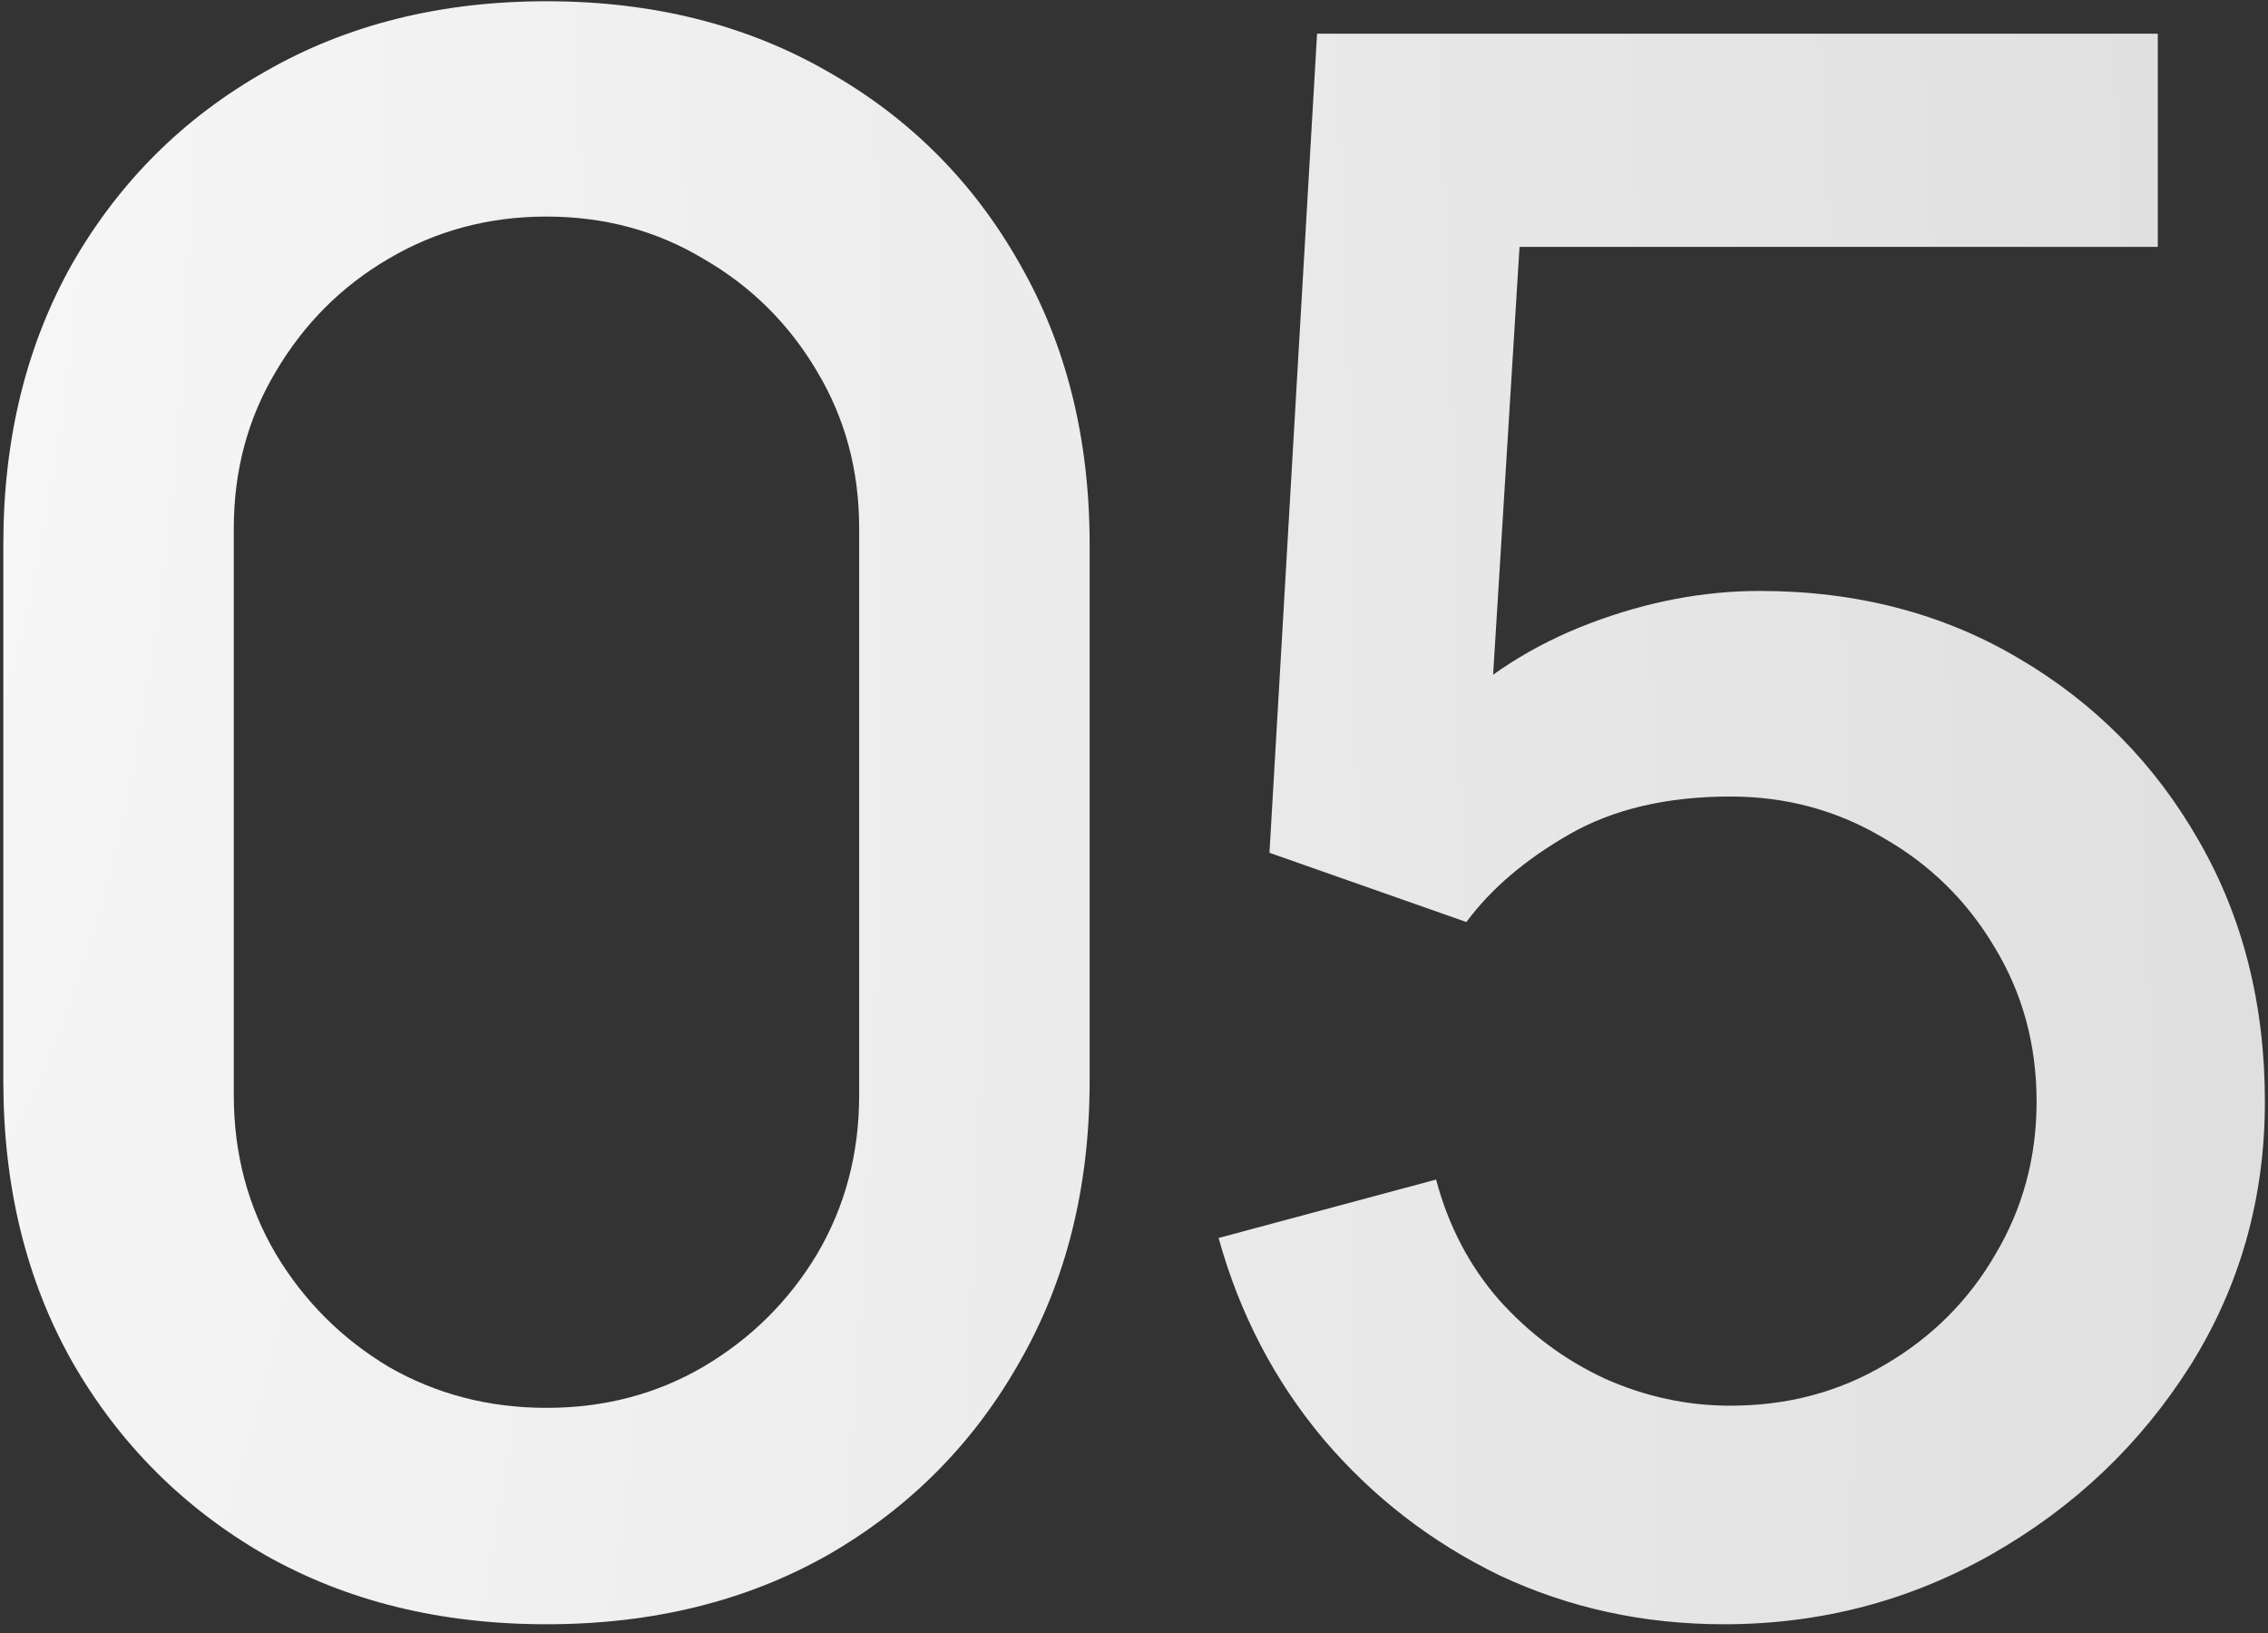 <?xml version="1.0" encoding="UTF-8"?> <svg xmlns="http://www.w3.org/2000/svg" width="218" height="157" viewBox="0 0 218 157" fill="none"><rect x="0" y="0" width="218" height="157" fill="#333333" stroke="none"/><path d="M52.528 156.12C42.336 156.12 33.323 153.901 25.488 149.464C17.654 144.957 11.483 138.787 6.976 130.952C2.539 123.117 0.32 114.104 0.32 103.912V52.328C0.32 42.136 2.539 33.123 6.976 25.288C11.483 17.453 17.654 11.317 25.488 6.88C33.323 2.373 42.336 0.12 52.528 0.12C62.72 0.12 71.734 2.373 79.568 6.88C87.403 11.317 93.539 17.453 97.976 25.288C102.483 33.123 104.736 42.136 104.736 52.328V103.912C104.736 114.104 102.483 123.117 97.976 130.952C93.539 138.787 87.403 144.957 79.568 149.464C71.734 153.901 62.72 156.12 52.528 156.12ZM52.528 135.32C58.075 135.32 63.102 134.003 67.608 131.368C72.184 128.664 75.824 125.059 78.528 120.552C81.232 115.976 82.584 110.88 82.584 105.264V50.768C82.584 45.221 81.232 40.195 78.528 35.688C75.824 31.112 72.184 27.507 67.608 24.872C63.102 22.168 58.075 20.816 52.528 20.816C46.982 20.816 41.92 22.168 37.344 24.872C32.838 27.507 29.232 31.112 26.528 35.688C23.824 40.195 22.472 45.221 22.472 50.768V105.264C22.472 110.88 23.824 115.976 26.528 120.552C29.232 125.059 32.838 128.664 37.344 131.368C41.92 134.003 46.982 135.32 52.528 135.32Z" fill="url(#paint0_radial_1754_29)"></path><path d="M165.701 156.12C158.005 156.12 150.829 154.56 144.173 151.44C137.587 148.251 131.936 143.883 127.221 138.336C122.507 132.72 119.144 126.272 117.133 118.992L138.037 113.376C139.216 117.813 141.227 121.661 144.069 124.92C146.981 128.179 150.379 130.709 154.261 132.512C158.144 134.245 162.165 135.112 166.325 135.112C171.803 135.112 176.76 133.795 181.197 131.16C185.704 128.525 189.24 124.989 191.805 120.552C194.44 116.115 195.757 111.227 195.757 105.888C195.757 100.411 194.405 95.454 191.701 91.016C189.067 86.579 185.496 83.077 180.989 80.512C176.552 77.877 171.664 76.56 166.325 76.56C160.224 76.56 155.059 77.773 150.829 80.2C146.6 82.627 143.307 85.435 140.949 88.624L122.021 81.968L126.597 3.24H207.405V23.728H137.725L146.565 15.512L142.925 74.48L138.661 68.968C142.613 65.016 147.328 62 152.805 59.92C158.283 57.84 163.725 56.8 169.133 56.8C178.424 56.8 186.709 58.949 193.989 63.248C201.339 67.547 207.128 73.405 211.357 80.824C215.587 88.174 217.701 96.528 217.701 105.888C217.701 115.179 215.309 123.637 210.525 131.264C205.741 138.821 199.397 144.853 191.493 149.36C183.589 153.867 174.992 156.12 165.701 156.12Z" fill="url(#paint1_radial_1754_29)"></path><defs><radialGradient id="paint0_radial_1754_29" cx="0" cy="0" r="1" gradientTransform="matrix(246.351 173.82 11.48 798.57 -24.851 -20.5)" gradientUnits="userSpaceOnUse"><stop stop-color="#F9F9FA"></stop><stop offset="1" stop-color="#DFDFDF"></stop></radialGradient><radialGradient id="paint1_radial_1754_29" cx="0" cy="0" r="1" gradientTransform="matrix(246.351 173.82 11.48 798.57 -24.851 -20.5)" gradientUnits="userSpaceOnUse"><stop stop-color="#F9F9FA"></stop><stop offset="1" stop-color="#DFDFDF"></stop></radialGradient></defs></svg> 